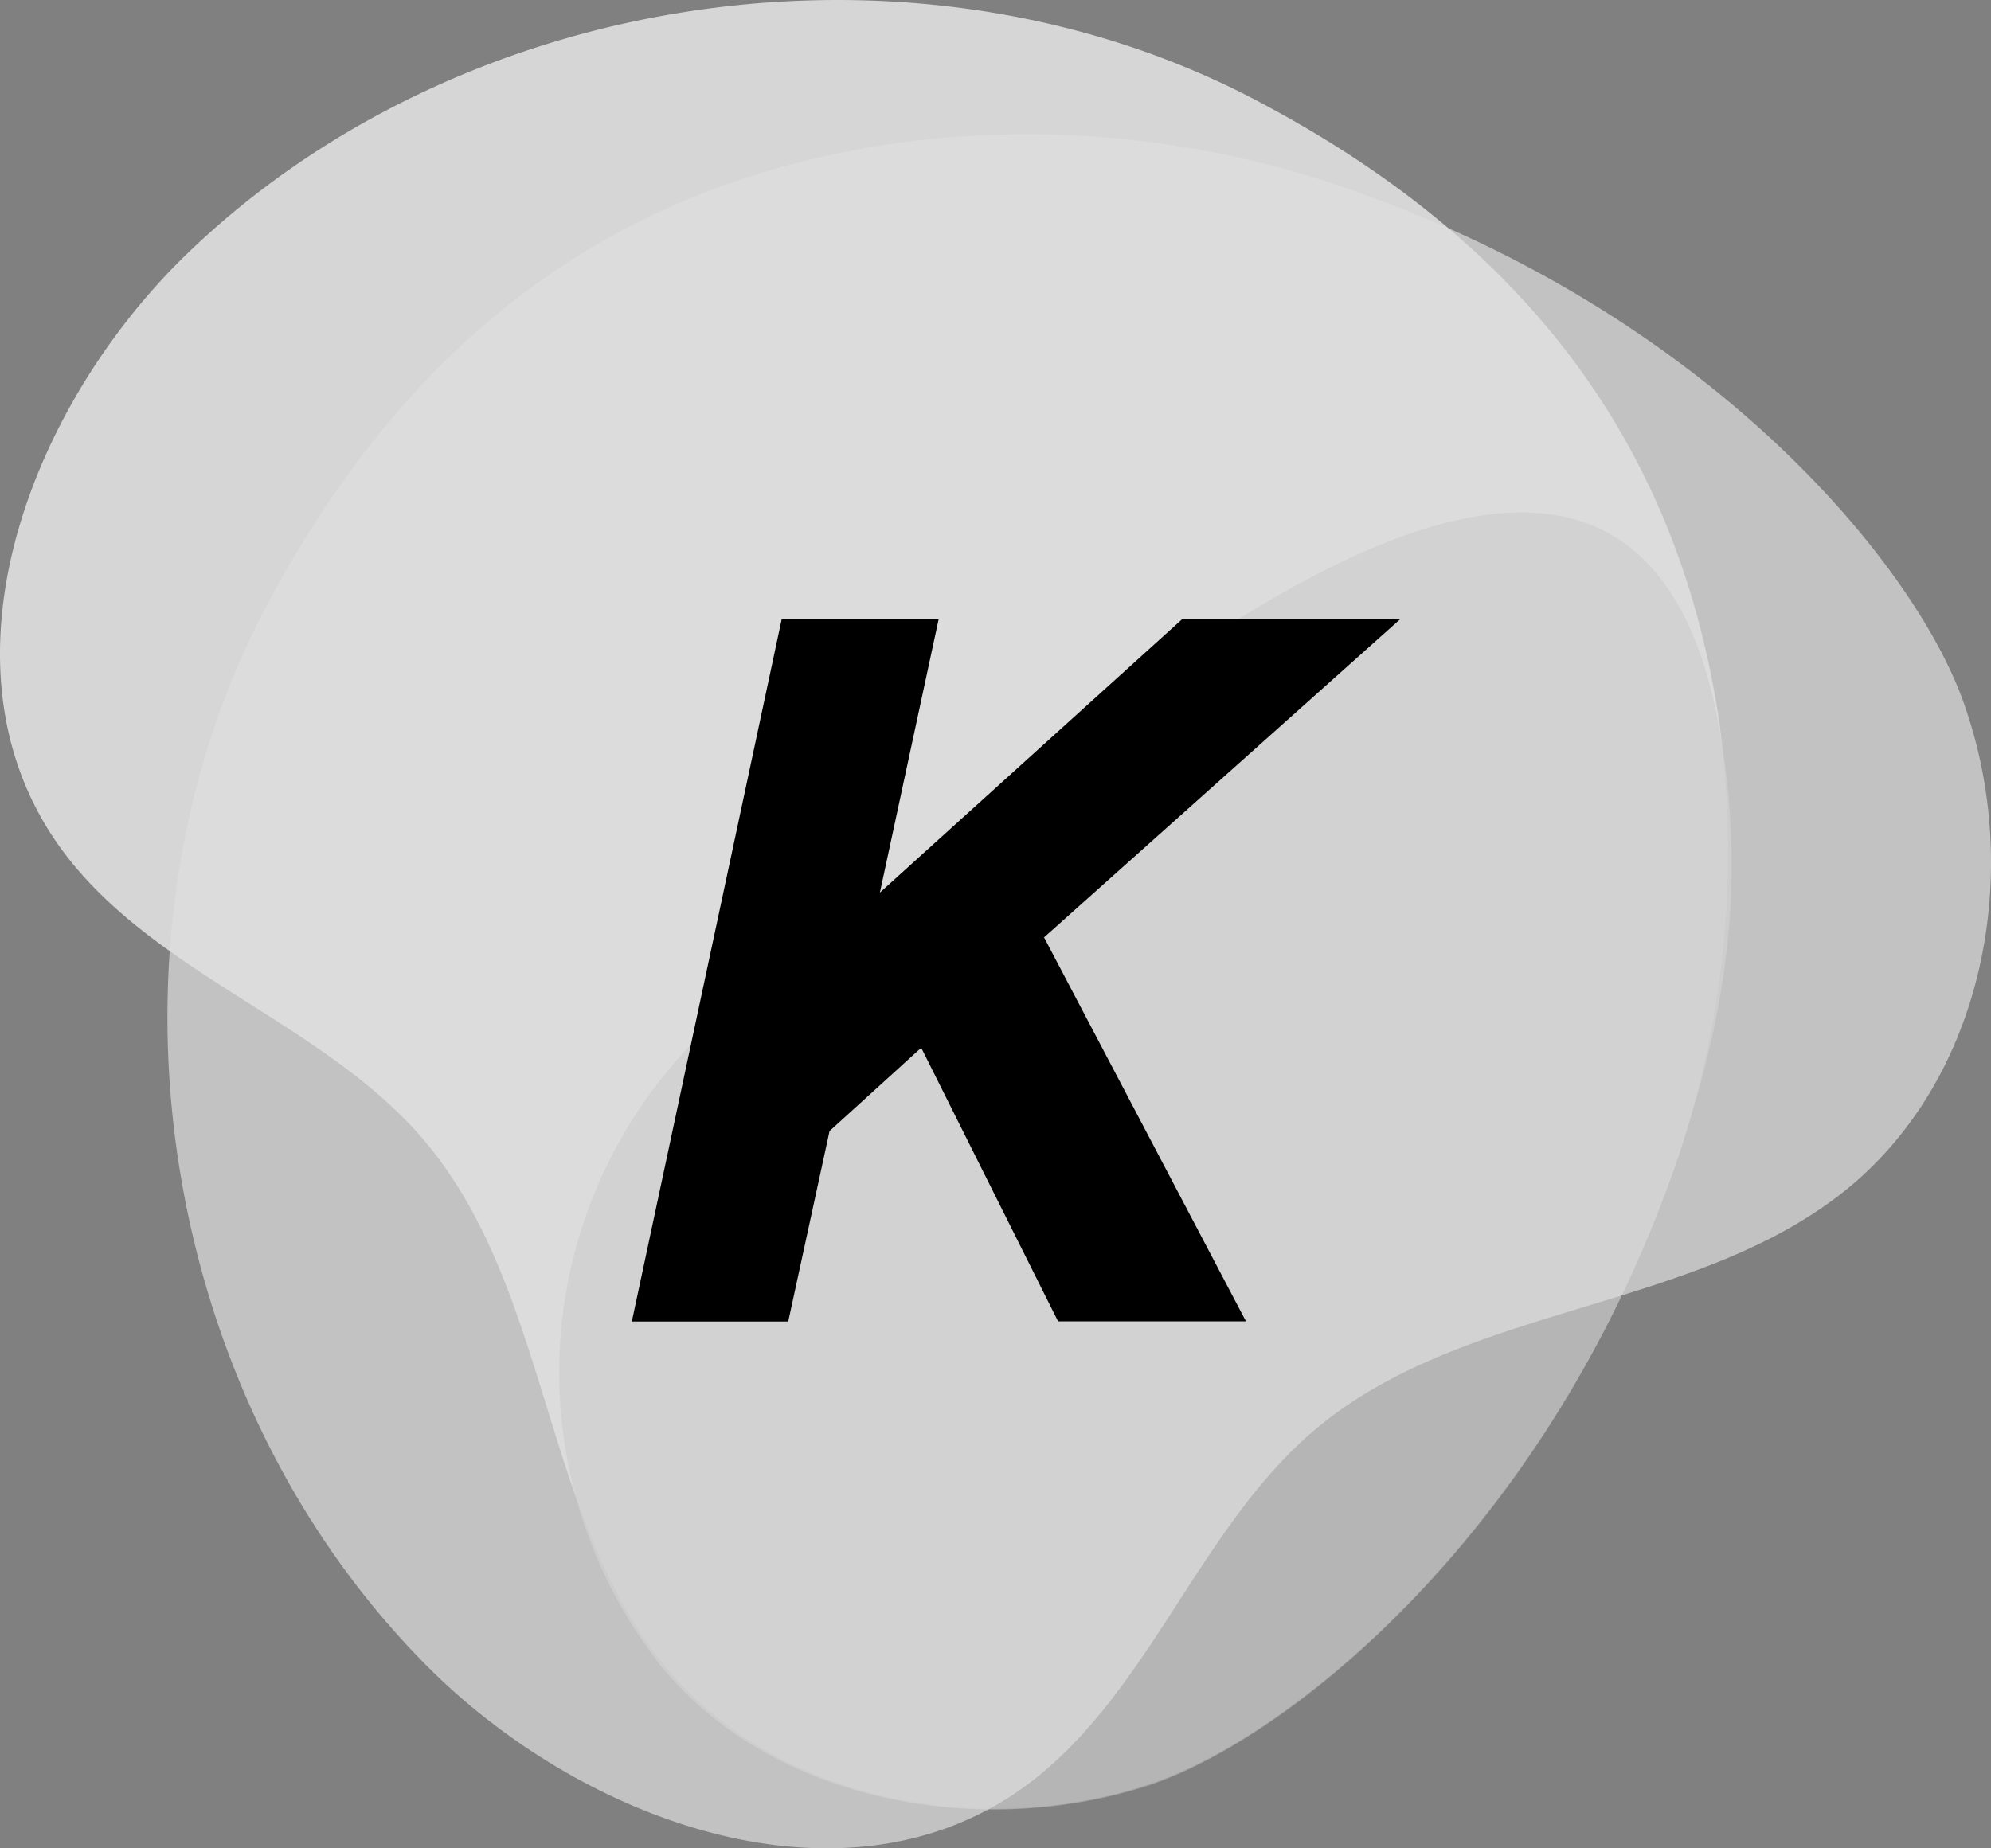 <svg xmlns="http://www.w3.org/2000/svg" width="66.361" height="61.619" viewBox="0 0 66.361 61.619">
  <rect x="0" y="0" width="66.361" height="61.619" fill="#808080" stroke="none"/>
  <g id="KADO_LOGO" data-name="KADO LOGO" transform="translate(0 0)">
    <path id="Pfad_1216" data-name="Pfad 1216" d="M57.5,45.135a31.942,31.942,0,0,0,1.777-15.417C58,20.791,53.225,13.9,44.218,9.048,32.775,2.777,17.258,4.994,7.972,14.16,2.84,19.273-.276,27.7,3.878,33.632c3.016,4.294,8.787,5.871,12.182,9.845,4.254,4.993,3.934,12.681,8.148,17.674,3.754,4.433,10.484,5.652,16.016,3.834C44.858,63.467,53.205,56.757,57.5,45.135Z" transform="translate(-1.951 -5.491)" fill="#f2f2f2" opacity="0.75"/>
    <path id="Pfad_1217" data-name="Pfad 1217" d="M114.811,133.485c4.633-1.518,13-8.228,17.274-19.851,1.8-4.913,2.8-9.666,1.777-15.417-3.435-19.012-26.92,5.452-30.994,7.948a15.79,15.79,0,0,0-4.493,23.046,3.367,3.367,0,0,0,.4.5C102.509,134.064,109.279,135.263,114.811,133.485Z" transform="translate(-76.557 -73.951)" fill="#acacac" opacity="0.8"/>
    <path id="Pfad_1218" data-name="Pfad 1218" d="M69.856,29.892A32.471,32.471,0,0,0,54.3,28.135c-8.987,1.258-15.936,6.011-20.829,14.938-6.311,11.343-4.074,26.74,5.172,35.947,5.132,5.092,13.64,8.188,19.611,4.074,4.314-3,5.911-8.707,9.925-12.082,5.033-4.214,12.781-3.894,17.814-8.088,4.453-3.734,5.712-10.4,3.854-15.876C88.349,42.433,81.579,34.126,69.856,29.892Z" transform="translate(-24.314 -23.38)" fill="#dedede" opacity="0.7"/>
    <path id="Pfad_1219" data-name="Pfad 1219" d="M121.619,132.325l-4.573-9.146-3.055,2.776-1.378,6.351H107.4l4.993-23.405h5.232l-1.957,9.106,10.065-9.106H133L121.14,119.5l6.73,12.8h-6.251Z" transform="translate(-86.341 -88.249)"/>
  </g>
</svg>
